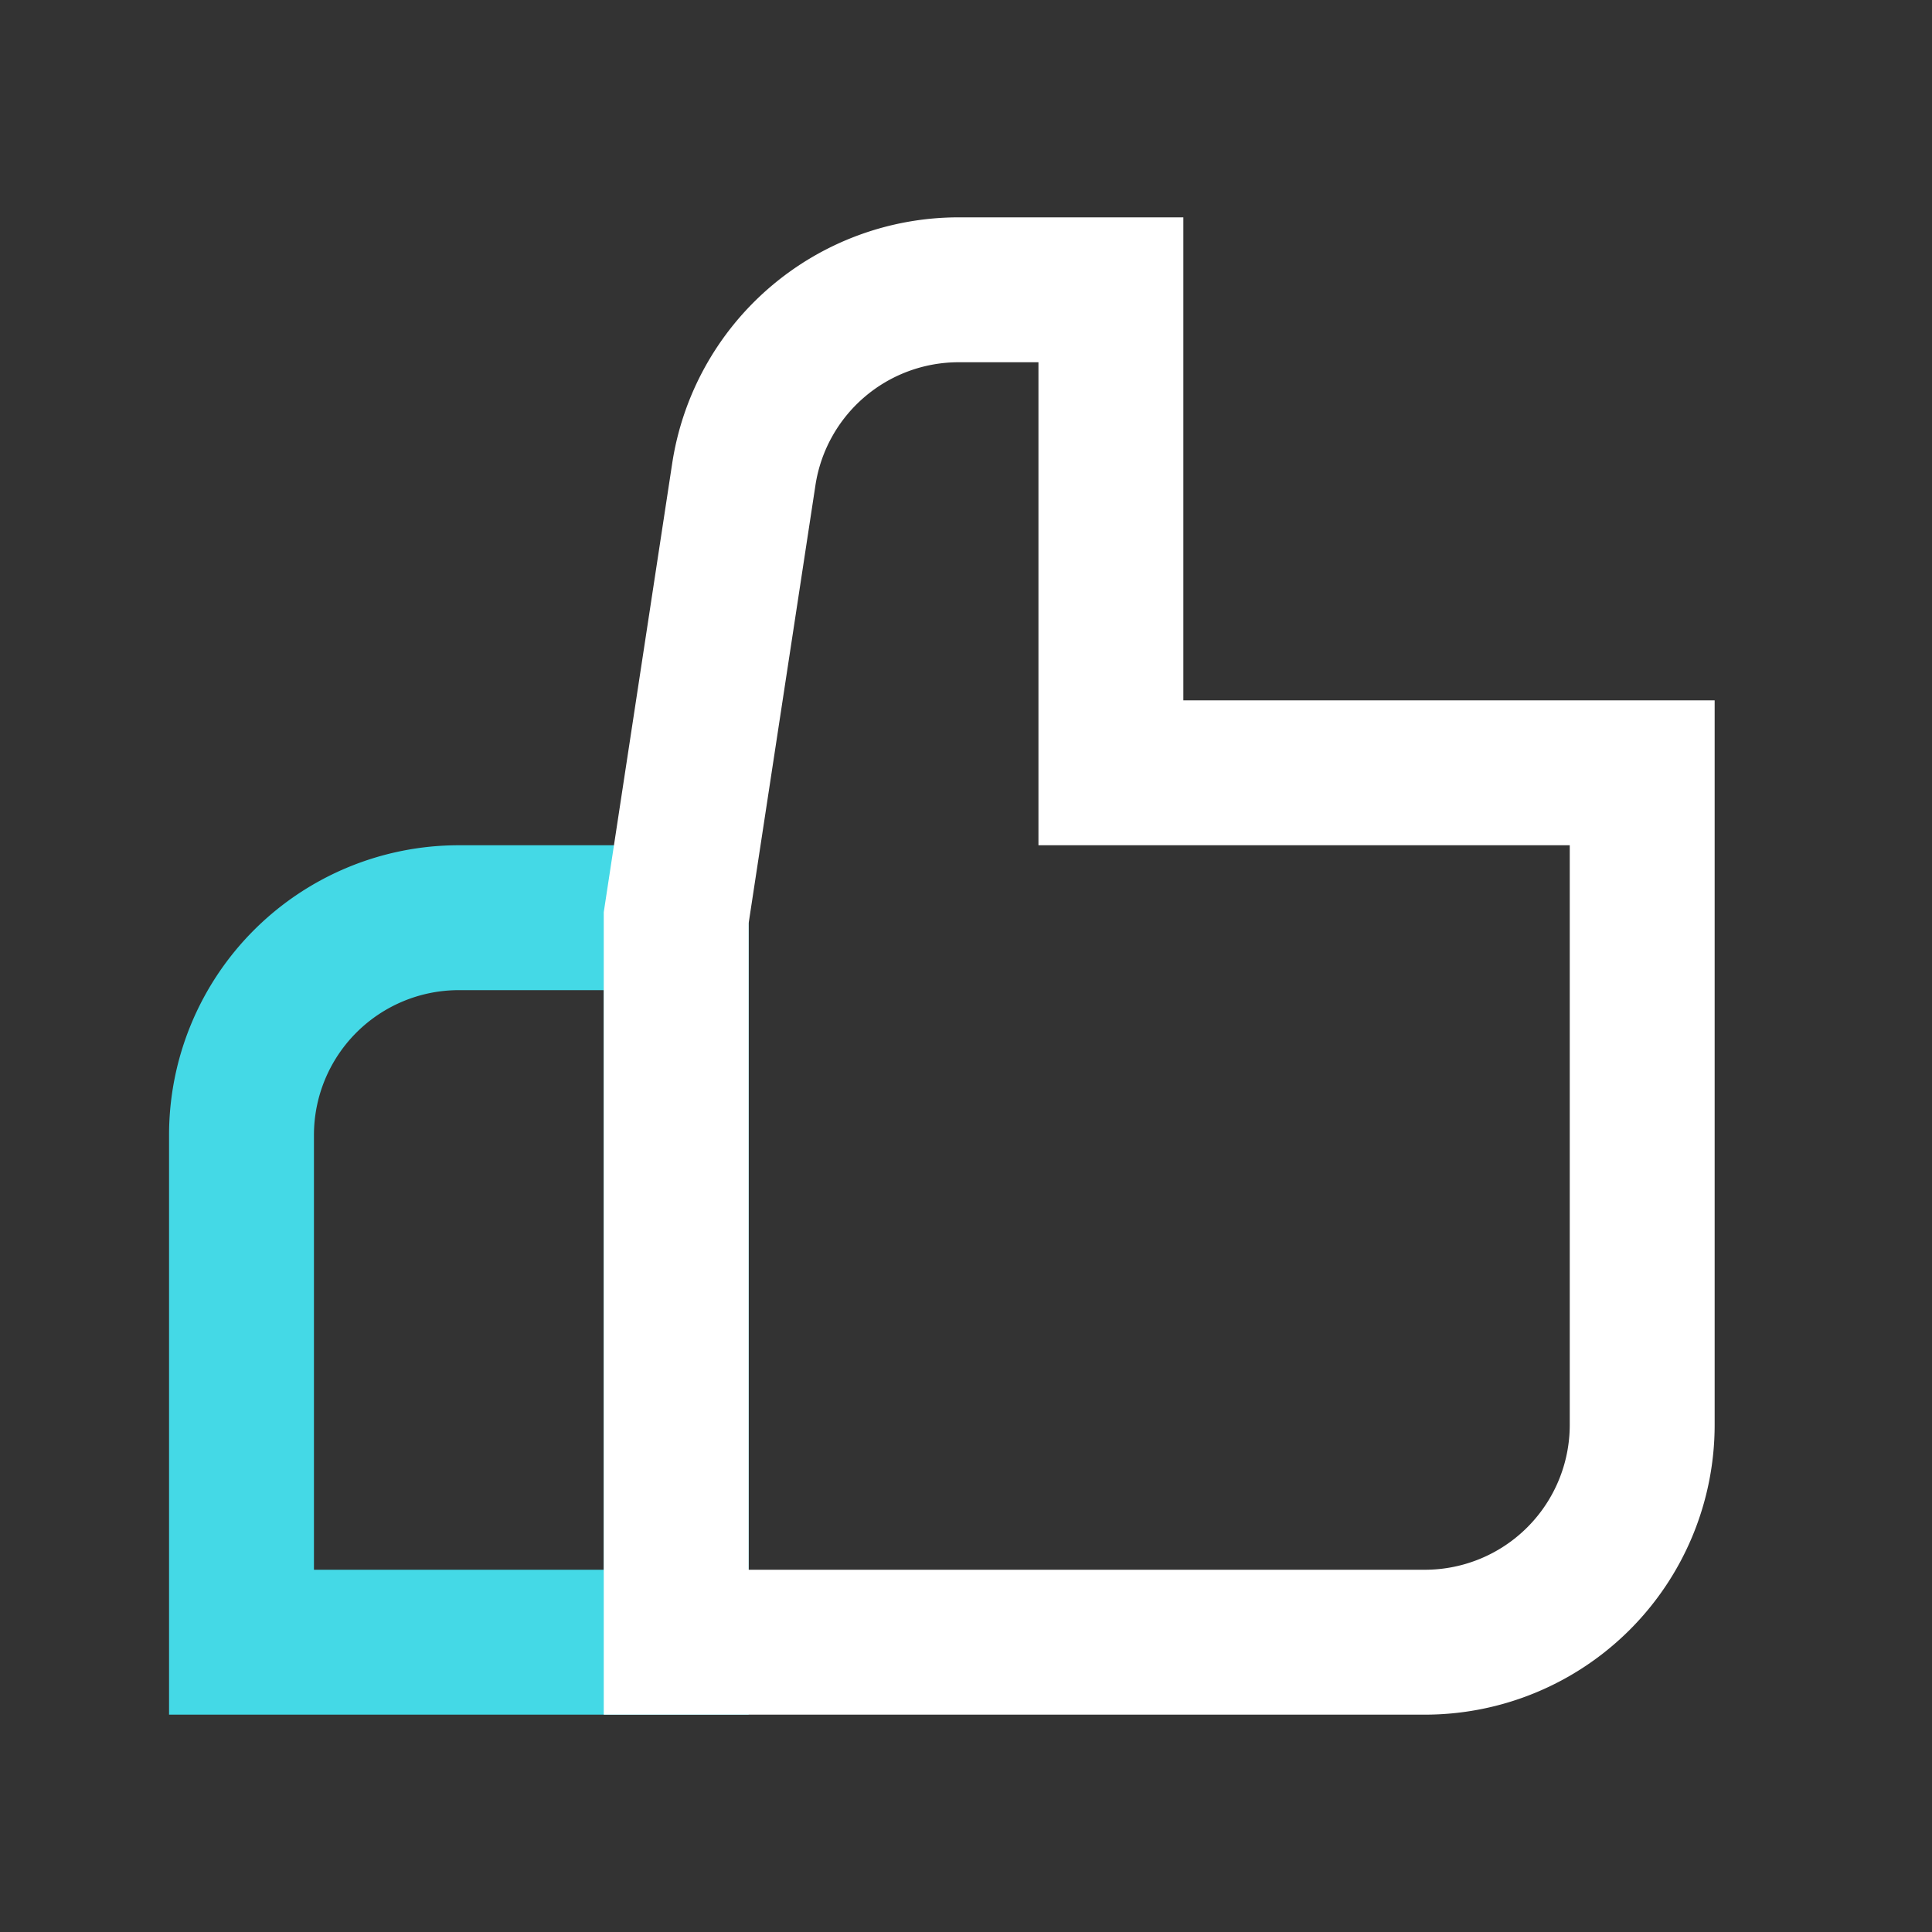 <svg id="ikony" xmlns="http://www.w3.org/2000/svg" viewBox="0 0 80 80">
  <rect x="0" y="0" width="80" height="80" fill="#333333" stroke="none"/>
  <g>
    <path d="M19,38h9a0,0,0,0,1,0,0V68a0,0,0,0,1,0,0H10a0,0,0,0,1,0,0V47A9,9,0,0,1,19,38Z" style="fill: none;stroke: #44d9e6;stroke-miterlimit: 10;stroke-width: 6px"/>
    <path d="M28,38l2.8-18.36A9,9,0,0,1,39.7,12H46V32H68V59a9,9,0,0,1-9,9H28S28,38.24,28,38Z" style="fill: none;stroke: #fff;stroke-miterlimit: 10;stroke-width: 6px"/>
  </g>
</svg>
